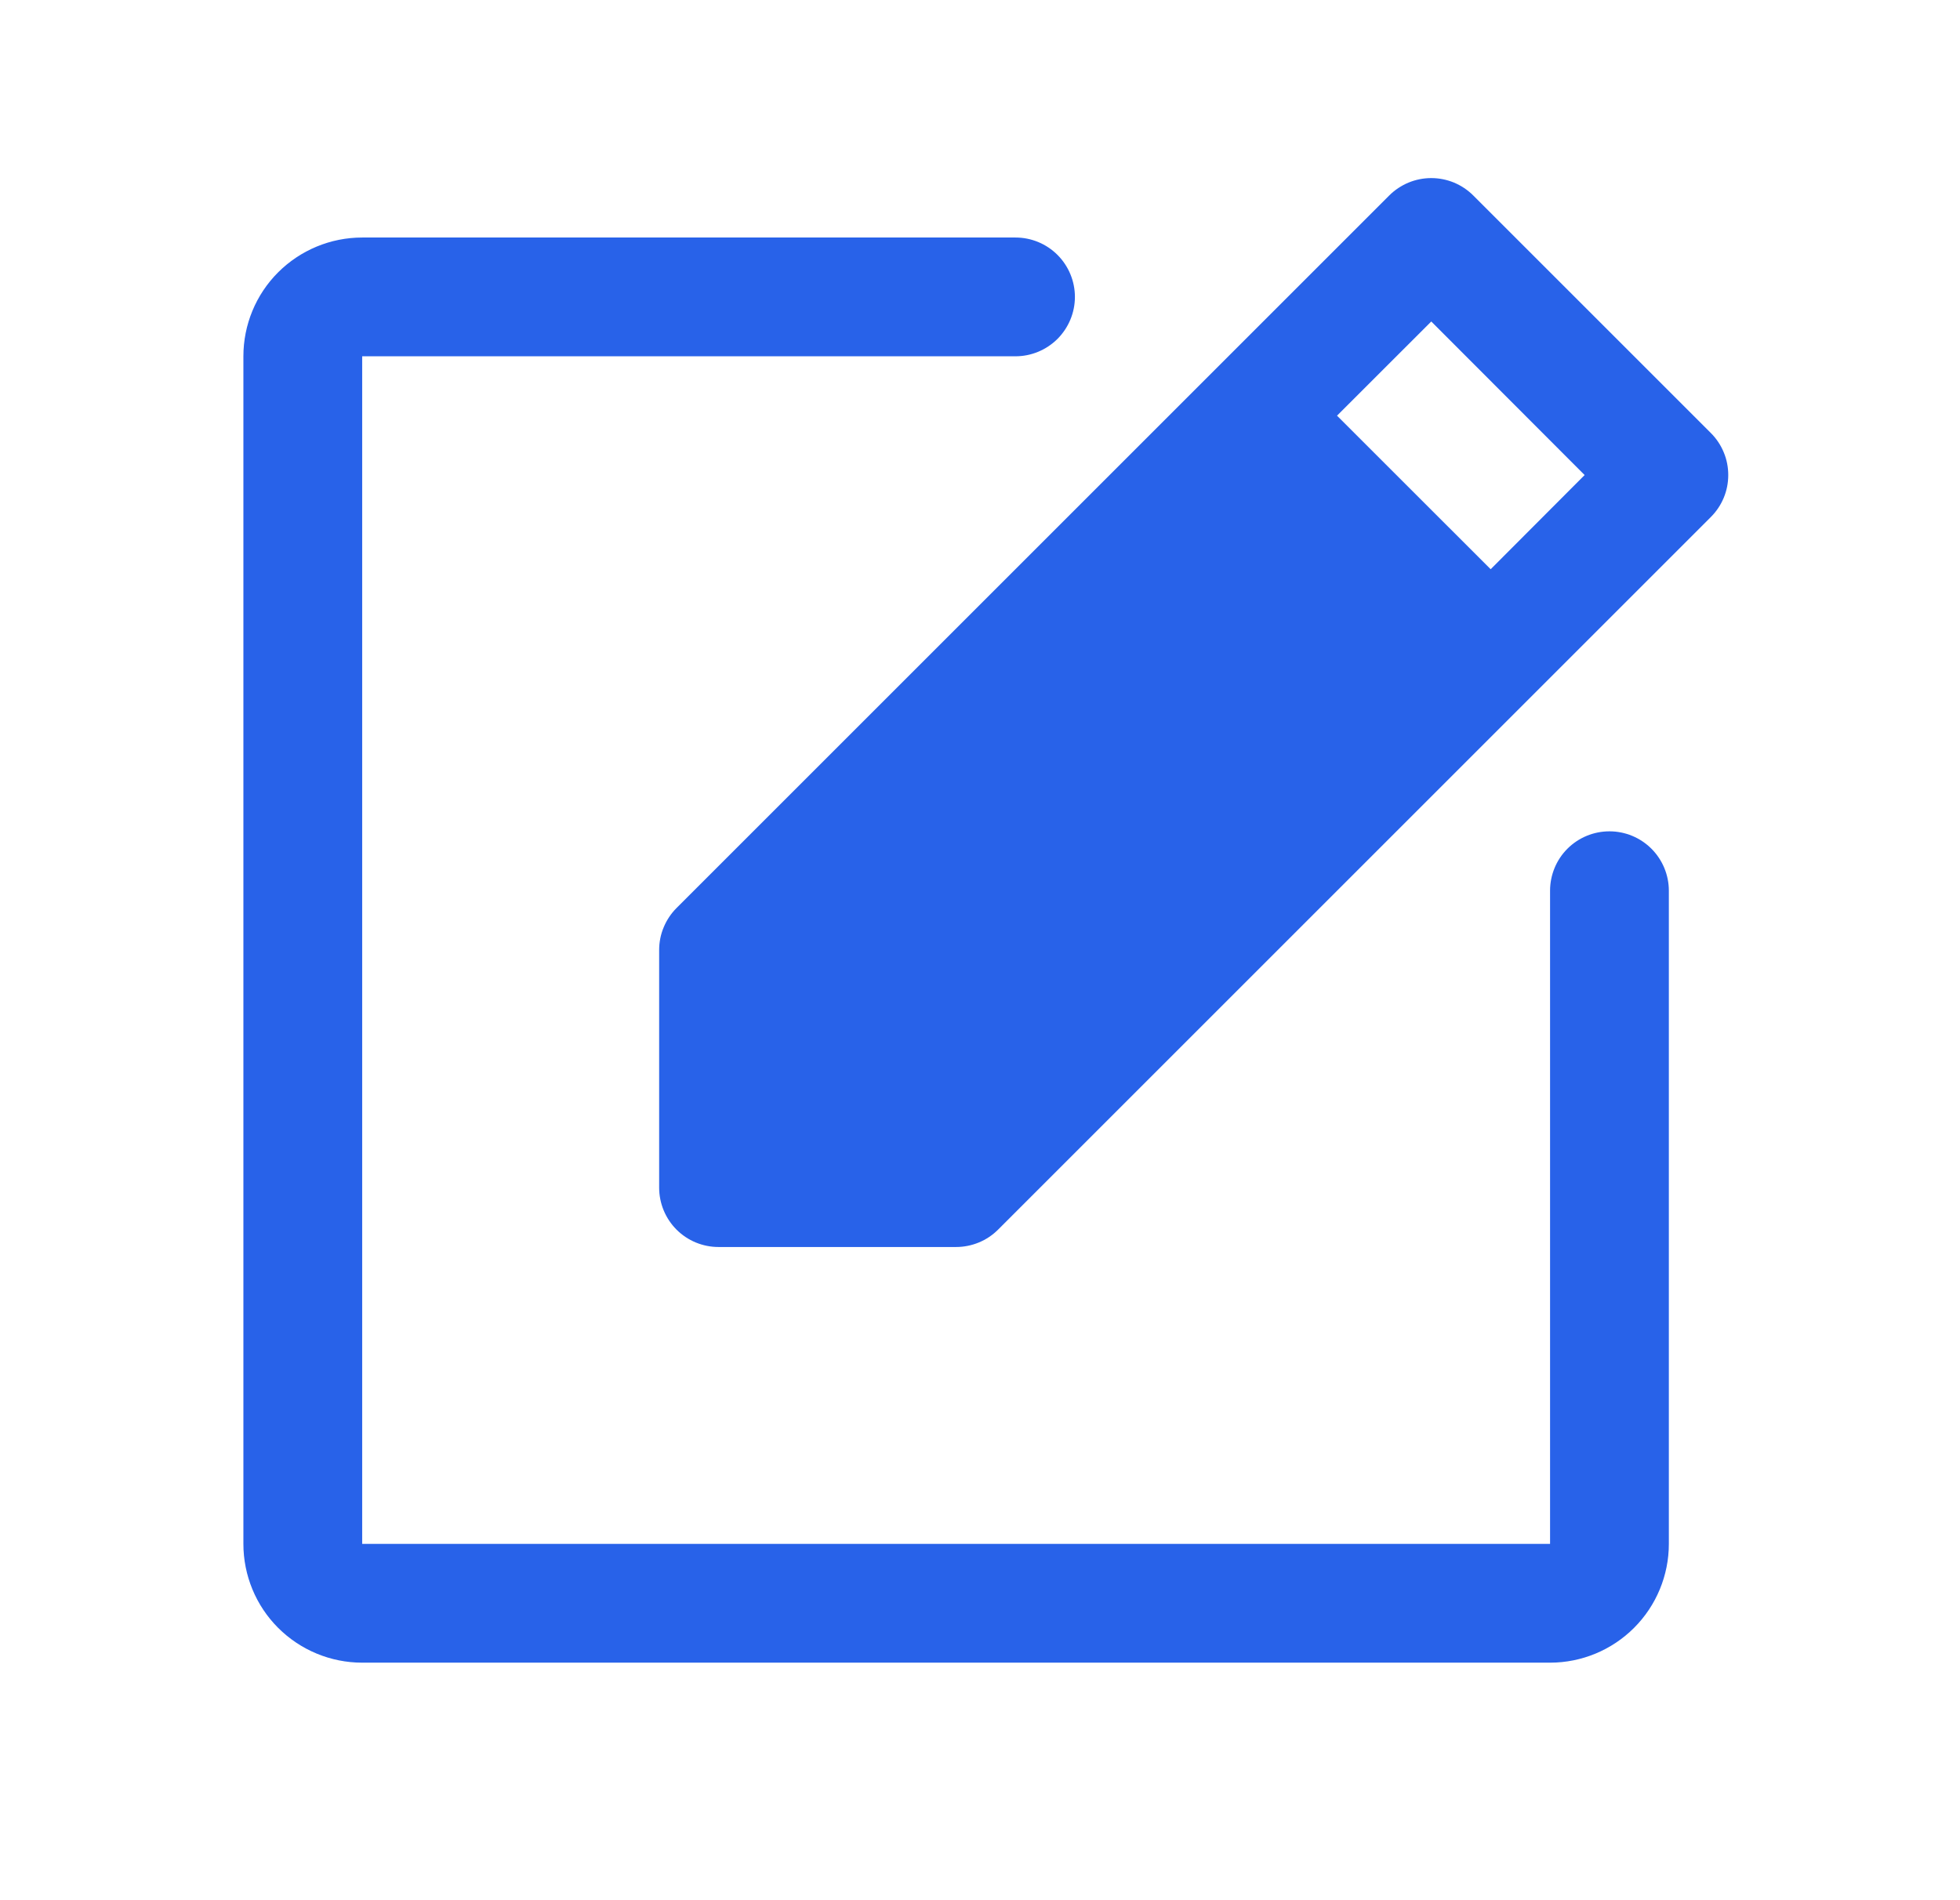 <svg width="33" height="32" viewBox="0 0 33 32" fill="none" xmlns="http://www.w3.org/2000/svg">
<path d="M28.098 15V26C28.098 26.53 27.887 27.039 27.512 27.414C27.137 27.789 26.628 28 26.098 28H6.098C5.567 28 5.059 27.789 4.683 27.414C4.308 27.039 4.098 26.53 4.098 26V6C4.098 5.469 4.308 4.961 4.683 4.586C5.059 4.211 5.567 4 6.098 4H17.098C17.363 4 17.617 4.105 17.805 4.293C17.992 4.48 18.098 4.735 18.098 5C18.098 5.265 17.992 5.519 17.805 5.707C17.617 5.894 17.363 6 17.098 6H6.098V26H26.098V15C26.098 14.735 26.203 14.48 26.39 14.293C26.578 14.105 26.832 14 27.098 14C27.363 14 27.617 14.105 27.805 14.293C27.992 14.48 28.098 14.735 28.098 15ZM28.805 8.707L16.805 20.707C16.712 20.8 16.602 20.874 16.48 20.924C16.359 20.974 16.229 21 16.098 21H12.098C11.832 21 11.578 20.895 11.39 20.707C11.203 20.519 11.098 20.265 11.098 20V16C11.098 15.868 11.123 15.738 11.174 15.617C11.224 15.496 11.297 15.385 11.39 15.292L23.39 3.292C23.483 3.199 23.593 3.126 23.715 3.075C23.836 3.025 23.966 2.999 24.098 2.999C24.229 2.999 24.359 3.025 24.481 3.075C24.602 3.126 24.712 3.199 24.805 3.292L28.805 7.292C28.898 7.385 28.972 7.495 29.022 7.617C29.073 7.738 29.098 7.868 29.098 8C29.098 8.131 29.073 8.261 29.022 8.383C28.972 8.504 28.898 8.614 28.805 8.707ZM26.68 8L24.098 5.414L22.511 7L25.098 9.586L26.68 8Z" fill="#2862E9"/>
</svg>
